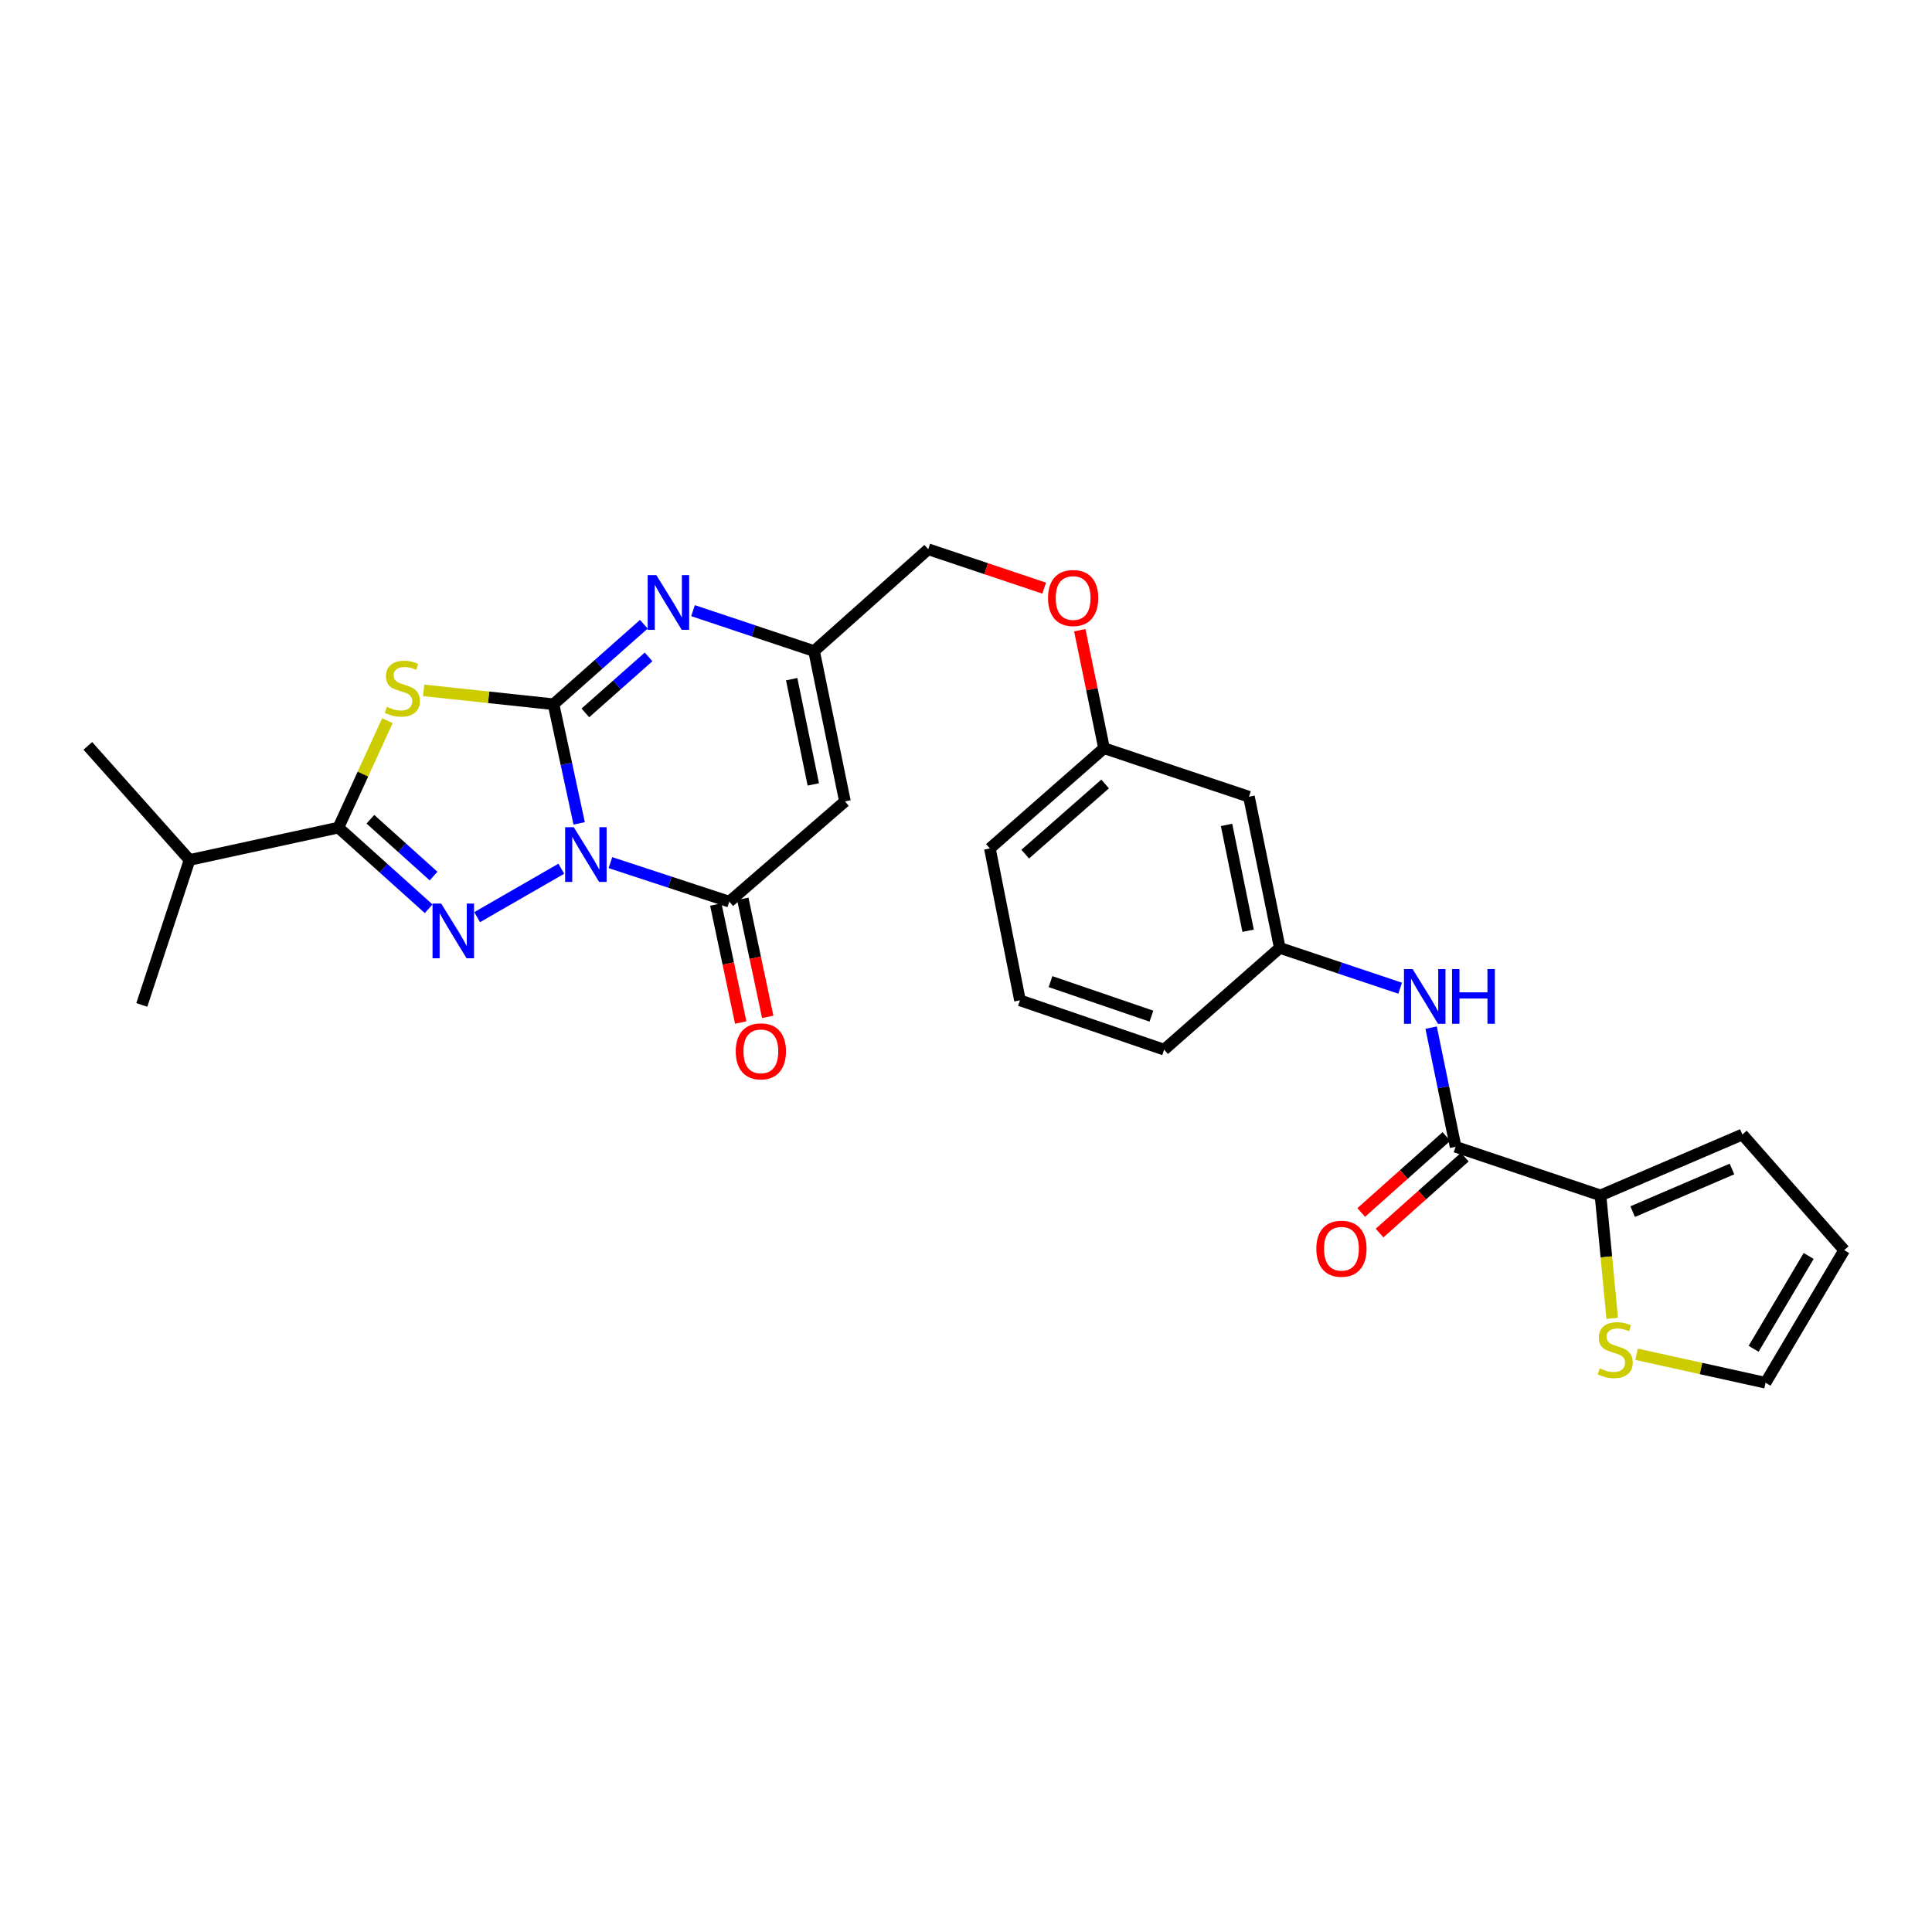 <?xml version='1.0' encoding='iso-8859-1'?>
<svg version='1.1' baseProfile='full'
              xmlns='http://www.w3.org/2000/svg'
                      xmlns:rdkit='http://www.rdkit.org/xml'
                      xmlns:xlink='http://www.w3.org/1999/xlink'
                  xml:space='preserve'
width='1000px' height='1000px' viewBox='0 0 1000 1000'>
<!-- END OF HEADER -->
<rect style='opacity:1.0;fill:#FFFFFF;stroke:none' width='1000' height='1000' x='0' y='0'> </rect>
<path class='bond-0' d='M 299.777,426.178 L 293.141,395.349' style='fill:none;fill-rule:evenodd;stroke:#0000FF;stroke-width:6px;stroke-linecap:butt;stroke-linejoin:miter;stroke-opacity:1' />
<path class='bond-0' d='M 293.141,395.349 L 286.505,364.519' style='fill:none;fill-rule:evenodd;stroke:#000000;stroke-width:6px;stroke-linecap:butt;stroke-linejoin:miter;stroke-opacity:1' />
<path class='bond-1' d='M 290.533,449.649 L 246.969,474.722' style='fill:none;fill-rule:evenodd;stroke:#0000FF;stroke-width:6px;stroke-linecap:butt;stroke-linejoin:miter;stroke-opacity:1' />
<path class='bond-4' d='M 315.946,446.494 L 346.715,456.594' style='fill:none;fill-rule:evenodd;stroke:#0000FF;stroke-width:6px;stroke-linecap:butt;stroke-linejoin:miter;stroke-opacity:1' />
<path class='bond-4' d='M 346.715,456.594 L 377.484,466.693' style='fill:none;fill-rule:evenodd;stroke:#000000;stroke-width:6px;stroke-linecap:butt;stroke-linejoin:miter;stroke-opacity:1' />
<path class='bond-2' d='M 286.505,364.519 L 252.902,360.925' style='fill:none;fill-rule:evenodd;stroke:#000000;stroke-width:6px;stroke-linecap:butt;stroke-linejoin:miter;stroke-opacity:1' />
<path class='bond-2' d='M 252.902,360.925 L 219.299,357.331' style='fill:none;fill-rule:evenodd;stroke:#CCCC00;stroke-width:6px;stroke-linecap:butt;stroke-linejoin:miter;stroke-opacity:1' />
<path class='bond-5' d='M 286.505,364.519 L 309.874,343.813' style='fill:none;fill-rule:evenodd;stroke:#000000;stroke-width:6px;stroke-linecap:butt;stroke-linejoin:miter;stroke-opacity:1' />
<path class='bond-5' d='M 309.874,343.813 L 333.244,323.106' style='fill:none;fill-rule:evenodd;stroke:#0000FF;stroke-width:6px;stroke-linecap:butt;stroke-linejoin:miter;stroke-opacity:1' />
<path class='bond-5' d='M 302.986,368.996 L 319.345,354.502' style='fill:none;fill-rule:evenodd;stroke:#000000;stroke-width:6px;stroke-linecap:butt;stroke-linejoin:miter;stroke-opacity:1' />
<path class='bond-5' d='M 319.345,354.502 L 335.704,340.007' style='fill:none;fill-rule:evenodd;stroke:#0000FF;stroke-width:6px;stroke-linecap:butt;stroke-linejoin:miter;stroke-opacity:1' />
<path class='bond-3' d='M 221.877,470.376 L 198.518,449.37' style='fill:none;fill-rule:evenodd;stroke:#0000FF;stroke-width:6px;stroke-linecap:butt;stroke-linejoin:miter;stroke-opacity:1' />
<path class='bond-3' d='M 198.518,449.37 L 175.159,428.364' style='fill:none;fill-rule:evenodd;stroke:#000000;stroke-width:6px;stroke-linecap:butt;stroke-linejoin:miter;stroke-opacity:1' />
<path class='bond-3' d='M 224.419,453.455 L 208.067,438.751' style='fill:none;fill-rule:evenodd;stroke:#0000FF;stroke-width:6px;stroke-linecap:butt;stroke-linejoin:miter;stroke-opacity:1' />
<path class='bond-3' d='M 208.067,438.751 L 191.716,424.047' style='fill:none;fill-rule:evenodd;stroke:#000000;stroke-width:6px;stroke-linecap:butt;stroke-linejoin:miter;stroke-opacity:1' />
<path class='bond-28' d='M 200.523,373.015 L 187.841,400.69' style='fill:none;fill-rule:evenodd;stroke:#CCCC00;stroke-width:6px;stroke-linecap:butt;stroke-linejoin:miter;stroke-opacity:1' />
<path class='bond-28' d='M 187.841,400.69 L 175.159,428.364' style='fill:none;fill-rule:evenodd;stroke:#000000;stroke-width:6px;stroke-linecap:butt;stroke-linejoin:miter;stroke-opacity:1' />
<path class='bond-19' d='M 175.159,428.364 L 98.112,445.113' style='fill:none;fill-rule:evenodd;stroke:#000000;stroke-width:6px;stroke-linecap:butt;stroke-linejoin:miter;stroke-opacity:1' />
<path class='bond-6' d='M 377.484,466.693 L 437.345,414.805' style='fill:none;fill-rule:evenodd;stroke:#000000;stroke-width:6px;stroke-linecap:butt;stroke-linejoin:miter;stroke-opacity:1' />
<path class='bond-12' d='M 370.497,468.168 L 376.945,498.717' style='fill:none;fill-rule:evenodd;stroke:#000000;stroke-width:6px;stroke-linecap:butt;stroke-linejoin:miter;stroke-opacity:1' />
<path class='bond-12' d='M 376.945,498.717 L 383.393,529.266' style='fill:none;fill-rule:evenodd;stroke:#FF0000;stroke-width:6px;stroke-linecap:butt;stroke-linejoin:miter;stroke-opacity:1' />
<path class='bond-12' d='M 384.47,465.218 L 390.918,495.768' style='fill:none;fill-rule:evenodd;stroke:#000000;stroke-width:6px;stroke-linecap:butt;stroke-linejoin:miter;stroke-opacity:1' />
<path class='bond-12' d='M 390.918,495.768 L 397.366,526.317' style='fill:none;fill-rule:evenodd;stroke:#FF0000;stroke-width:6px;stroke-linecap:butt;stroke-linejoin:miter;stroke-opacity:1' />
<path class='bond-29' d='M 358.697,316.077 L 390.032,326.533' style='fill:none;fill-rule:evenodd;stroke:#0000FF;stroke-width:6px;stroke-linecap:butt;stroke-linejoin:miter;stroke-opacity:1' />
<path class='bond-29' d='M 390.032,326.533 L 421.366,336.989' style='fill:none;fill-rule:evenodd;stroke:#000000;stroke-width:6px;stroke-linecap:butt;stroke-linejoin:miter;stroke-opacity:1' />
<path class='bond-7' d='M 437.345,414.805 L 421.366,336.989' style='fill:none;fill-rule:evenodd;stroke:#000000;stroke-width:6px;stroke-linecap:butt;stroke-linejoin:miter;stroke-opacity:1' />
<path class='bond-7' d='M 420.959,406.005 L 409.774,351.534' style='fill:none;fill-rule:evenodd;stroke:#000000;stroke-width:6px;stroke-linecap:butt;stroke-linejoin:miter;stroke-opacity:1' />
<path class='bond-20' d='M 421.366,336.989 L 480.451,284.291' style='fill:none;fill-rule:evenodd;stroke:#000000;stroke-width:6px;stroke-linecap:butt;stroke-linejoin:miter;stroke-opacity:1' />
<path class='bond-8' d='M 753.419,593.581 L 747.087,562.738' style='fill:none;fill-rule:evenodd;stroke:#000000;stroke-width:6px;stroke-linecap:butt;stroke-linejoin:miter;stroke-opacity:1' />
<path class='bond-8' d='M 747.087,562.738 L 740.755,531.895' style='fill:none;fill-rule:evenodd;stroke:#0000FF;stroke-width:6px;stroke-linecap:butt;stroke-linejoin:miter;stroke-opacity:1' />
<path class='bond-9' d='M 753.419,593.581 L 828.419,618.732' style='fill:none;fill-rule:evenodd;stroke:#000000;stroke-width:6px;stroke-linecap:butt;stroke-linejoin:miter;stroke-opacity:1' />
<path class='bond-15' d='M 748.667,588.252 L 726.614,607.914' style='fill:none;fill-rule:evenodd;stroke:#000000;stroke-width:6px;stroke-linecap:butt;stroke-linejoin:miter;stroke-opacity:1' />
<path class='bond-15' d='M 726.614,607.914 L 704.562,627.577' style='fill:none;fill-rule:evenodd;stroke:#FF0000;stroke-width:6px;stroke-linecap:butt;stroke-linejoin:miter;stroke-opacity:1' />
<path class='bond-15' d='M 758.171,598.911 L 736.119,618.574' style='fill:none;fill-rule:evenodd;stroke:#000000;stroke-width:6px;stroke-linecap:butt;stroke-linejoin:miter;stroke-opacity:1' />
<path class='bond-15' d='M 736.119,618.574 L 714.066,638.237' style='fill:none;fill-rule:evenodd;stroke:#FF0000;stroke-width:6px;stroke-linecap:butt;stroke-linejoin:miter;stroke-opacity:1' />
<path class='bond-11' d='M 828.419,618.732 L 831.451,650.566' style='fill:none;fill-rule:evenodd;stroke:#000000;stroke-width:6px;stroke-linecap:butt;stroke-linejoin:miter;stroke-opacity:1' />
<path class='bond-11' d='M 831.451,650.566 L 834.484,682.4' style='fill:none;fill-rule:evenodd;stroke:#CCCC00;stroke-width:6px;stroke-linecap:butt;stroke-linejoin:miter;stroke-opacity:1' />
<path class='bond-14' d='M 828.419,618.732 L 901.848,587.218' style='fill:none;fill-rule:evenodd;stroke:#000000;stroke-width:6px;stroke-linecap:butt;stroke-linejoin:miter;stroke-opacity:1' />
<path class='bond-14' d='M 845.066,627.128 L 896.466,605.069' style='fill:none;fill-rule:evenodd;stroke:#000000;stroke-width:6px;stroke-linecap:butt;stroke-linejoin:miter;stroke-opacity:1' />
<path class='bond-10' d='M 724.722,511.492 L 693.569,501.065' style='fill:none;fill-rule:evenodd;stroke:#0000FF;stroke-width:6px;stroke-linecap:butt;stroke-linejoin:miter;stroke-opacity:1' />
<path class='bond-10' d='M 693.569,501.065 L 662.416,490.638' style='fill:none;fill-rule:evenodd;stroke:#000000;stroke-width:6px;stroke-linecap:butt;stroke-linejoin:miter;stroke-opacity:1' />
<path class='bond-16' d='M 847.092,700.969 L 880.472,708.339' style='fill:none;fill-rule:evenodd;stroke:#CCCC00;stroke-width:6px;stroke-linecap:butt;stroke-linejoin:miter;stroke-opacity:1' />
<path class='bond-16' d='M 880.472,708.339 L 913.852,715.709' style='fill:none;fill-rule:evenodd;stroke:#000000;stroke-width:6px;stroke-linecap:butt;stroke-linejoin:miter;stroke-opacity:1' />
<path class='bond-13' d='M 662.416,490.638 L 646.461,412.385' style='fill:none;fill-rule:evenodd;stroke:#000000;stroke-width:6px;stroke-linecap:butt;stroke-linejoin:miter;stroke-opacity:1' />
<path class='bond-13' d='M 646.03,481.753 L 634.861,426.976' style='fill:none;fill-rule:evenodd;stroke:#000000;stroke-width:6px;stroke-linecap:butt;stroke-linejoin:miter;stroke-opacity:1' />
<path class='bond-30' d='M 662.416,490.638 L 602.555,543.296' style='fill:none;fill-rule:evenodd;stroke:#000000;stroke-width:6px;stroke-linecap:butt;stroke-linejoin:miter;stroke-opacity:1' />
<path class='bond-18' d='M 901.848,587.218 L 954.545,647.072' style='fill:none;fill-rule:evenodd;stroke:#000000;stroke-width:6px;stroke-linecap:butt;stroke-linejoin:miter;stroke-opacity:1' />
<path class='bond-31' d='M 913.852,715.709 L 954.545,647.072' style='fill:none;fill-rule:evenodd;stroke:#000000;stroke-width:6px;stroke-linecap:butt;stroke-linejoin:miter;stroke-opacity:1' />
<path class='bond-31' d='M 907.672,698.13 L 936.157,650.084' style='fill:none;fill-rule:evenodd;stroke:#000000;stroke-width:6px;stroke-linecap:butt;stroke-linejoin:miter;stroke-opacity:1' />
<path class='bond-17' d='M 646.461,412.385 L 571.438,387.274' style='fill:none;fill-rule:evenodd;stroke:#000000;stroke-width:6px;stroke-linecap:butt;stroke-linejoin:miter;stroke-opacity:1' />
<path class='bond-26' d='M 98.112,445.113 L 73.398,520.152' style='fill:none;fill-rule:evenodd;stroke:#000000;stroke-width:6px;stroke-linecap:butt;stroke-linejoin:miter;stroke-opacity:1' />
<path class='bond-27' d='M 98.112,445.113 L 45.455,386.068' style='fill:none;fill-rule:evenodd;stroke:#000000;stroke-width:6px;stroke-linecap:butt;stroke-linejoin:miter;stroke-opacity:1' />
<path class='bond-21' d='M 480.451,284.291 L 510.462,294.358' style='fill:none;fill-rule:evenodd;stroke:#000000;stroke-width:6px;stroke-linecap:butt;stroke-linejoin:miter;stroke-opacity:1' />
<path class='bond-21' d='M 510.462,294.358 L 540.473,304.425' style='fill:none;fill-rule:evenodd;stroke:#FF0000;stroke-width:6px;stroke-linecap:butt;stroke-linejoin:miter;stroke-opacity:1' />
<path class='bond-22' d='M 558.891,326.196 L 565.164,356.735' style='fill:none;fill-rule:evenodd;stroke:#FF0000;stroke-width:6px;stroke-linecap:butt;stroke-linejoin:miter;stroke-opacity:1' />
<path class='bond-22' d='M 565.164,356.735 L 571.438,387.274' style='fill:none;fill-rule:evenodd;stroke:#000000;stroke-width:6px;stroke-linecap:butt;stroke-linejoin:miter;stroke-opacity:1' />
<path class='bond-25' d='M 571.438,387.274 L 512.369,439.146' style='fill:none;fill-rule:evenodd;stroke:#000000;stroke-width:6px;stroke-linecap:butt;stroke-linejoin:miter;stroke-opacity:1' />
<path class='bond-25' d='M 572.001,405.786 L 530.653,442.096' style='fill:none;fill-rule:evenodd;stroke:#000000;stroke-width:6px;stroke-linecap:butt;stroke-linejoin:miter;stroke-opacity:1' />
<path class='bond-23' d='M 527.928,517.772 L 512.369,439.146' style='fill:none;fill-rule:evenodd;stroke:#000000;stroke-width:6px;stroke-linecap:butt;stroke-linejoin:miter;stroke-opacity:1' />
<path class='bond-24' d='M 527.928,517.772 L 602.555,543.296' style='fill:none;fill-rule:evenodd;stroke:#000000;stroke-width:6px;stroke-linecap:butt;stroke-linejoin:miter;stroke-opacity:1' />
<path class='bond-24' d='M 543.743,508.088 L 595.982,525.954' style='fill:none;fill-rule:evenodd;stroke:#000000;stroke-width:6px;stroke-linecap:butt;stroke-linejoin:miter;stroke-opacity:1' />
<path  class='atom-0' d='M 296.993 428.168
L 306.273 443.168
Q 307.193 444.648, 308.673 447.328
Q 310.153 450.008, 310.233 450.168
L 310.233 428.168
L 313.993 428.168
L 313.993 456.488
L 310.113 456.488
L 300.153 440.088
Q 298.993 438.168, 297.753 435.968
Q 296.553 433.768, 296.193 433.088
L 296.193 456.488
L 292.513 456.488
L 292.513 428.168
L 296.993 428.168
' fill='#0000FF'/>
<path  class='atom-2' d='M 228.356 467.671
L 237.636 482.671
Q 238.556 484.151, 240.036 486.831
Q 241.516 489.511, 241.596 489.671
L 241.596 467.671
L 245.356 467.671
L 245.356 495.991
L 241.476 495.991
L 231.516 479.591
Q 230.356 477.671, 229.116 475.471
Q 227.916 473.271, 227.556 472.591
L 227.556 495.991
L 223.876 495.991
L 223.876 467.671
L 228.356 467.671
' fill='#0000FF'/>
<path  class='atom-3' d='M 200.252 365.869
Q 200.572 365.989, 201.892 366.549
Q 203.212 367.109, 204.652 367.469
Q 206.132 367.789, 207.572 367.789
Q 210.252 367.789, 211.812 366.509
Q 213.372 365.189, 213.372 362.909
Q 213.372 361.349, 212.572 360.389
Q 211.812 359.429, 210.612 358.909
Q 209.412 358.389, 207.412 357.789
Q 204.892 357.029, 203.372 356.309
Q 201.892 355.589, 200.812 354.069
Q 199.772 352.549, 199.772 349.989
Q 199.772 346.429, 202.172 344.229
Q 204.612 342.029, 209.412 342.029
Q 212.692 342.029, 216.412 343.589
L 215.492 346.669
Q 212.092 345.269, 209.532 345.269
Q 206.772 345.269, 205.252 346.429
Q 203.732 347.549, 203.772 349.509
Q 203.772 351.029, 204.532 351.949
Q 205.332 352.869, 206.452 353.389
Q 207.612 353.909, 209.532 354.509
Q 212.092 355.309, 213.612 356.109
Q 215.132 356.909, 216.212 358.549
Q 217.332 360.149, 217.332 362.909
Q 217.332 366.829, 214.692 368.949
Q 212.092 371.029, 207.732 371.029
Q 205.212 371.029, 203.292 370.469
Q 201.412 369.949, 199.172 369.029
L 200.252 365.869
' fill='#CCCC00'/>
<path  class='atom-6' d='M 339.71 297.67
L 348.99 312.67
Q 349.91 314.15, 351.39 316.83
Q 352.87 319.51, 352.95 319.67
L 352.95 297.67
L 356.71 297.67
L 356.71 325.99
L 352.83 325.99
L 342.87 309.59
Q 341.71 307.67, 340.47 305.47
Q 339.27 303.27, 338.91 302.59
L 338.91 325.99
L 335.23 325.99
L 335.23 297.67
L 339.71 297.67
' fill='#0000FF'/>
<path  class='atom-11' d='M 731.18 501.589
L 740.46 516.589
Q 741.38 518.069, 742.86 520.749
Q 744.34 523.429, 744.42 523.589
L 744.42 501.589
L 748.18 501.589
L 748.18 529.909
L 744.3 529.909
L 734.34 513.509
Q 733.18 511.589, 731.94 509.389
Q 730.74 507.189, 730.38 506.509
L 730.38 529.909
L 726.7 529.909
L 726.7 501.589
L 731.18 501.589
' fill='#0000FF'/>
<path  class='atom-11' d='M 751.58 501.589
L 755.42 501.589
L 755.42 513.629
L 769.9 513.629
L 769.9 501.589
L 773.74 501.589
L 773.74 529.909
L 769.9 529.909
L 769.9 516.829
L 755.42 516.829
L 755.42 529.909
L 751.58 529.909
L 751.58 501.589
' fill='#0000FF'/>
<path  class='atom-12' d='M 828.02 708.244
Q 828.34 708.364, 829.66 708.924
Q 830.98 709.484, 832.42 709.844
Q 833.9 710.164, 835.34 710.164
Q 838.02 710.164, 839.58 708.884
Q 841.14 707.564, 841.14 705.284
Q 841.14 703.724, 840.34 702.764
Q 839.58 701.804, 838.38 701.284
Q 837.18 700.764, 835.18 700.164
Q 832.66 699.404, 831.14 698.684
Q 829.66 697.964, 828.58 696.444
Q 827.54 694.924, 827.54 692.364
Q 827.54 688.804, 829.94 686.604
Q 832.38 684.404, 837.18 684.404
Q 840.46 684.404, 844.18 685.964
L 843.26 689.044
Q 839.86 687.644, 837.3 687.644
Q 834.54 687.644, 833.02 688.804
Q 831.5 689.924, 831.54 691.884
Q 831.54 693.404, 832.3 694.324
Q 833.1 695.244, 834.22 695.764
Q 835.38 696.284, 837.3 696.884
Q 839.86 697.684, 841.38 698.484
Q 842.9 699.284, 843.98 700.924
Q 845.1 702.524, 845.1 705.284
Q 845.1 709.204, 842.46 711.324
Q 839.86 713.404, 835.5 713.404
Q 832.98 713.404, 831.06 712.844
Q 829.18 712.324, 826.94 711.404
L 828.02 708.244
' fill='#CCCC00'/>
<path  class='atom-13' d='M 380.82 544.169
Q 380.82 537.369, 384.18 533.569
Q 387.54 529.769, 393.82 529.769
Q 400.1 529.769, 403.46 533.569
Q 406.82 537.369, 406.82 544.169
Q 406.82 551.049, 403.42 554.969
Q 400.02 558.849, 393.82 558.849
Q 387.58 558.849, 384.18 554.969
Q 380.82 551.089, 380.82 544.169
M 393.82 555.649
Q 398.14 555.649, 400.46 552.769
Q 402.82 549.849, 402.82 544.169
Q 402.82 538.609, 400.46 535.809
Q 398.14 532.969, 393.82 532.969
Q 389.5 532.969, 387.14 535.769
Q 384.82 538.569, 384.82 544.169
Q 384.82 549.889, 387.14 552.769
Q 389.5 555.649, 393.82 555.649
' fill='#FF0000'/>
<path  class='atom-16' d='M 681.335 646.343
Q 681.335 639.543, 684.695 635.743
Q 688.055 631.943, 694.335 631.943
Q 700.615 631.943, 703.975 635.743
Q 707.335 639.543, 707.335 646.343
Q 707.335 653.223, 703.935 657.143
Q 700.535 661.023, 694.335 661.023
Q 688.095 661.023, 684.695 657.143
Q 681.335 653.263, 681.335 646.343
M 694.335 657.823
Q 698.655 657.823, 700.975 654.943
Q 703.335 652.023, 703.335 646.343
Q 703.335 640.783, 700.975 637.983
Q 698.655 635.143, 694.335 635.143
Q 690.015 635.143, 687.655 637.943
Q 685.335 640.743, 685.335 646.343
Q 685.335 652.063, 687.655 654.943
Q 690.015 657.823, 694.335 657.823
' fill='#FF0000'/>
<path  class='atom-22' d='M 542.451 309.53
Q 542.451 302.73, 545.811 298.93
Q 549.171 295.13, 555.451 295.13
Q 561.731 295.13, 565.091 298.93
Q 568.451 302.73, 568.451 309.53
Q 568.451 316.41, 565.051 320.33
Q 561.651 324.21, 555.451 324.21
Q 549.211 324.21, 545.811 320.33
Q 542.451 316.45, 542.451 309.53
M 555.451 321.01
Q 559.771 321.01, 562.091 318.13
Q 564.451 315.21, 564.451 309.53
Q 564.451 303.97, 562.091 301.17
Q 559.771 298.33, 555.451 298.33
Q 551.131 298.33, 548.771 301.13
Q 546.451 303.93, 546.451 309.53
Q 546.451 315.25, 548.771 318.13
Q 551.131 321.01, 555.451 321.01
' fill='#FF0000'/>
</svg>

